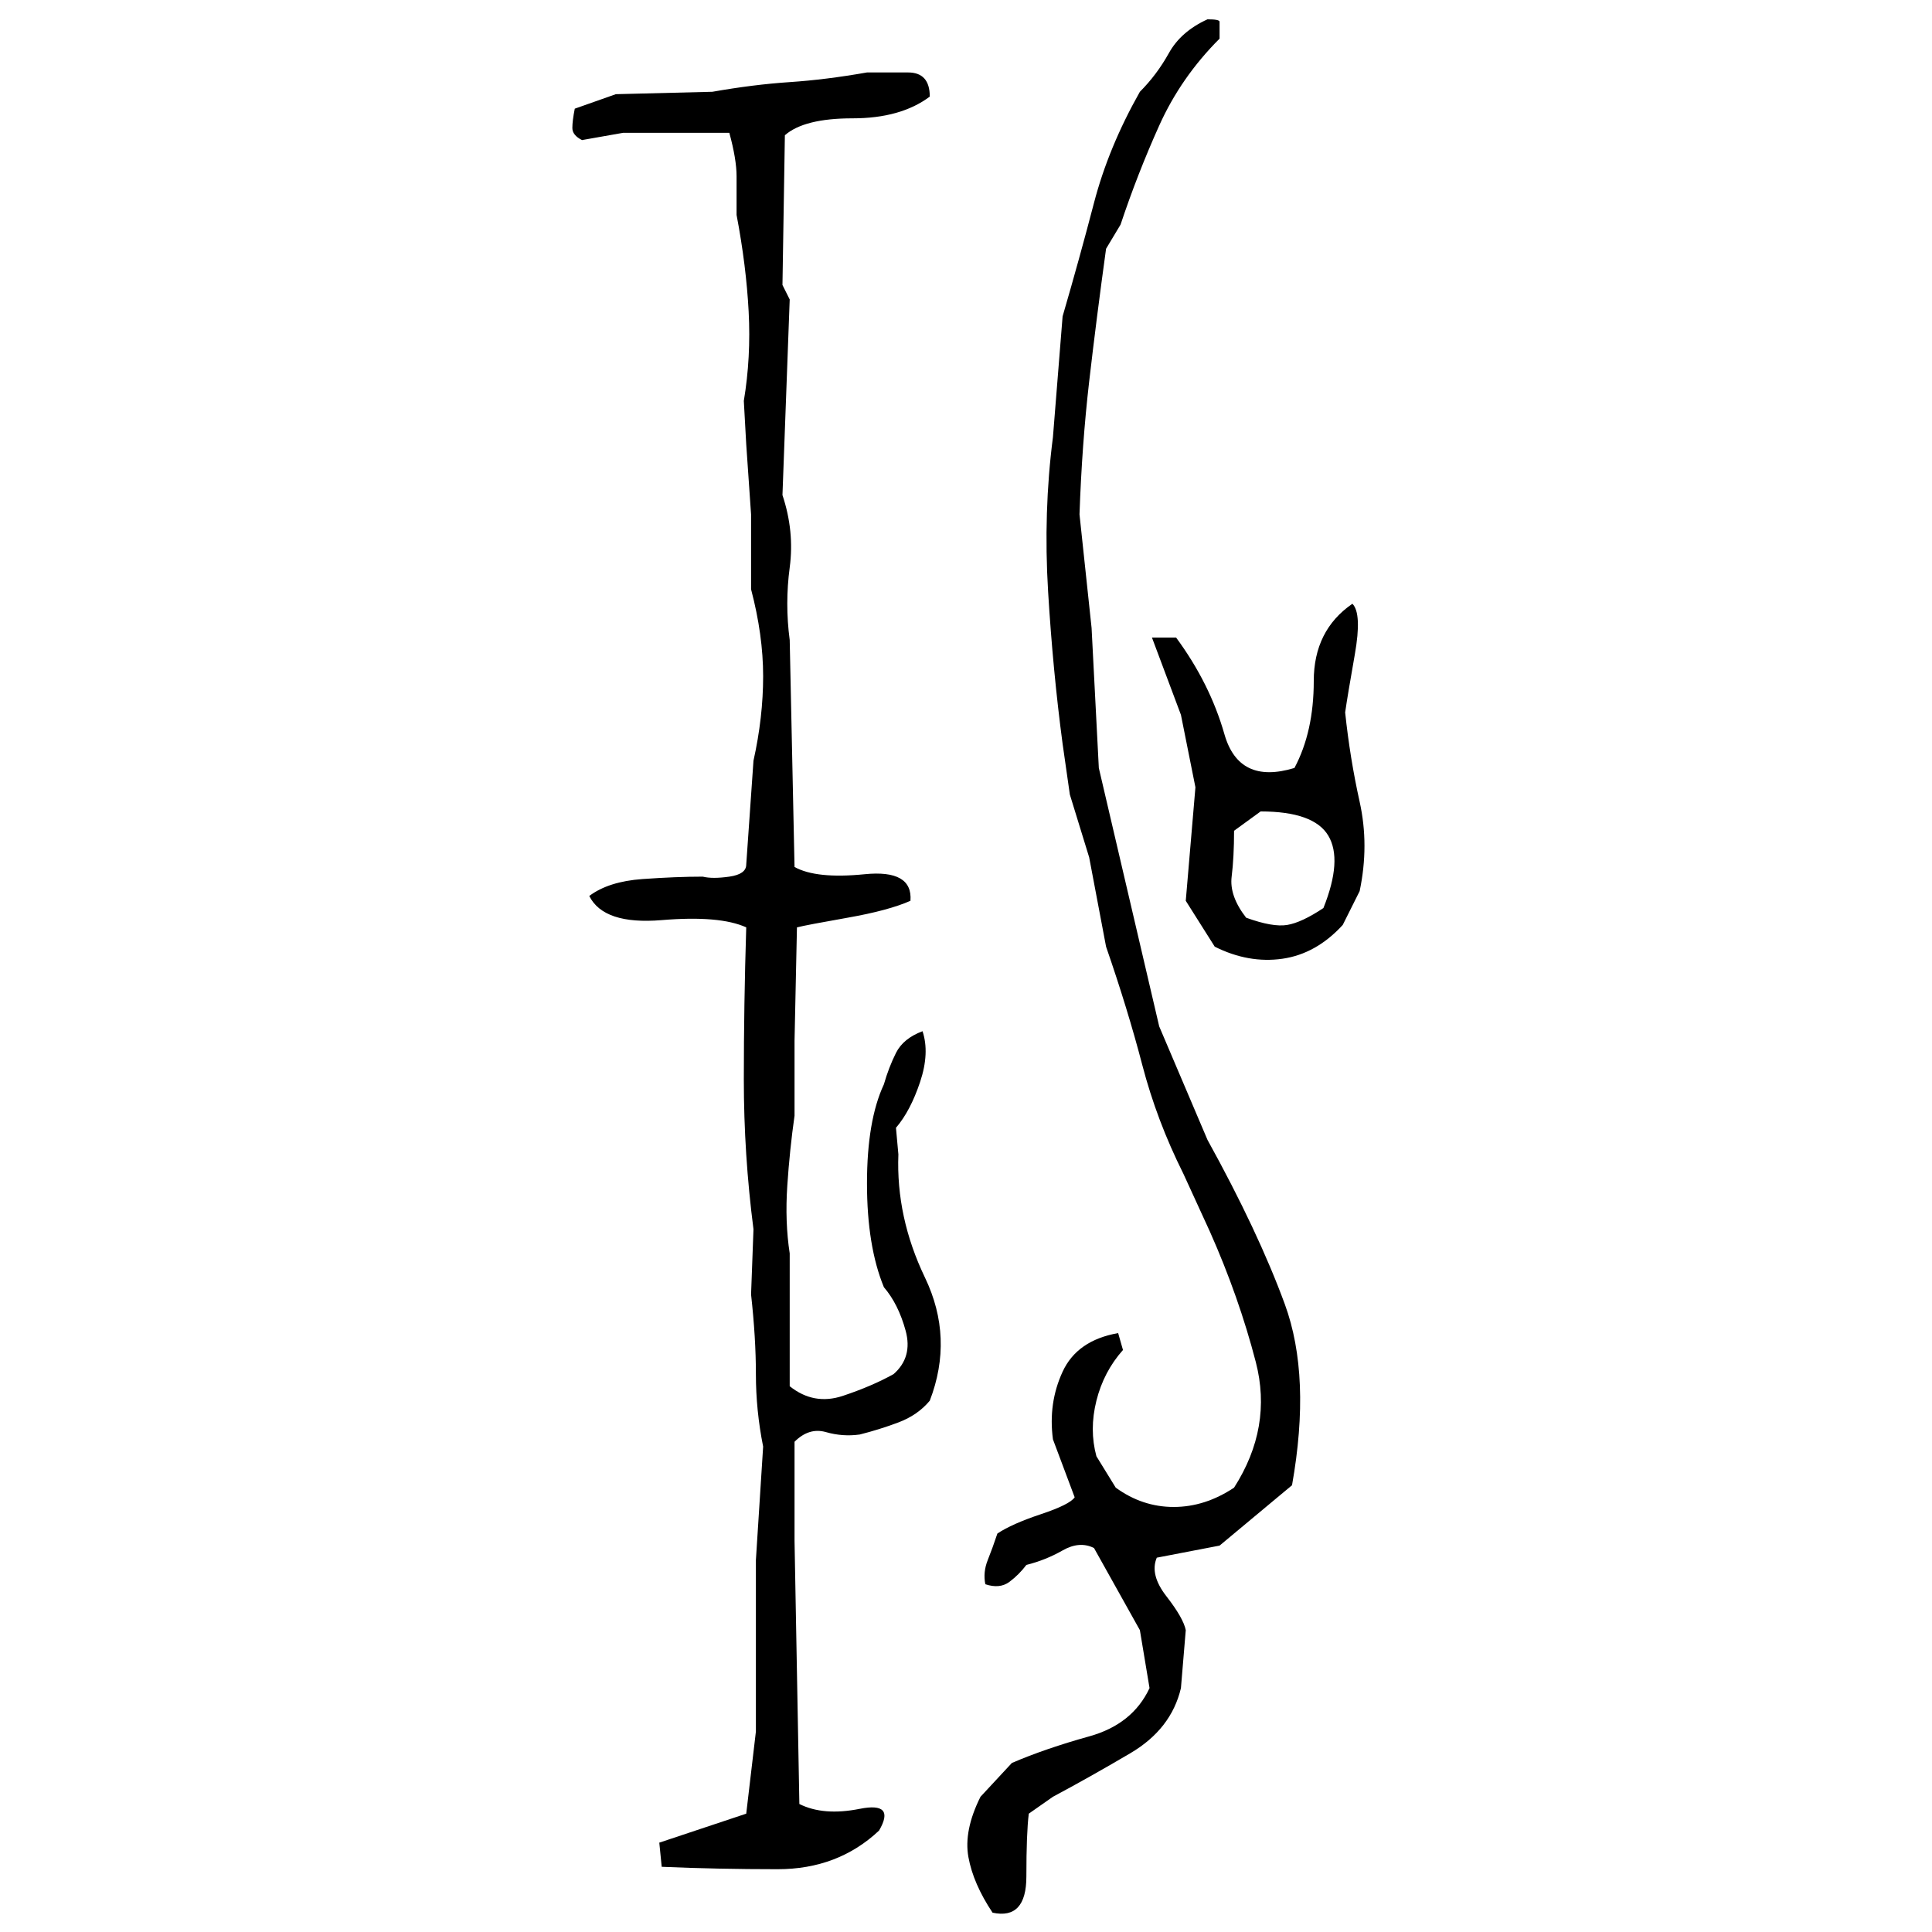 ﻿<?xml version="1.0" encoding="UTF-8" standalone="yes"?>
<svg xmlns="http://www.w3.org/2000/svg" height="100%" version="1.1" width="100%" viewBox="0 0 80 80">
  <g transform="scale(1)">
    <path fill="#000000" d="M50 0.8Q50.5 0.8 50.5 0.9T50.5 1.6Q48.9 3.2 48 5.2T46.4 9.3L45.8 10.3Q45.4 13.2 45.1 15.8T44.7 21.3L45.2 26L45.5 31.8L48.0 42.5L50 47.2Q52.1 51.0 53.2 54T53.5 61.5L50.5 64L47.9 64.5Q47.6 65.2 48.3 66.1T49.1 67.5L48.9 69.9Q48.5 71.6 46.8 72.6T43.6 74.4L42.6 75.1Q42.5 75.9 42.5 77.7T41.1 79.2Q40.3 78 40.1 76.9T40.6 74.4L41.9 73Q43.3 72.4 45.1 71.9T47.6 69.9L47.2 67.5L45.3 64.1Q44.7 63.8 44.0 64.2T42.5 64.8Q42.2 65.2 41.8 65.5T40.8 65.6Q40.7 65.1 40.9 64.6T41.3 63.5Q41.9 63.1 43.1 62.7T44.5 62.0L43.6 59.6Q43.4 58.1 44 56.8T46.3 55.2L46.5 55.9Q45.7 56.8 45.4 58.0T45.4 60.3L46.2 61.6Q47.3 62.4 48.6 62.4T51.1 61.6Q52.7 59.1 52 56.4T50.1 51.0L49.0 48.6Q47.9 46.4 47.3 44.1T45.8 39.2L45.1 35.5L44.3 32.9L44 30.8Q43.6 27.8 43.4 24.5T43.6 18.1L44.0 13.1Q44.7 10.7 45.3 8.4T47.2 3.8Q47.9 3.1 48.4 2.2T50 0.8ZM35.9 3.0Q36.7 3.0 37.6 3.0T38.5 4Q37.3 4.9 35.3 4.9T32.5 5.6L32.4 11.8L32.7 12.4L32.4 20.5Q32.9 22.0 32.7 23.5T32.7 26.5L32.9 35.9Q33.8 36.4 35.8 36.2T37.7 37.3Q36.8 37.7 35.1 38.0T33.0 38.4L32.9 43.1V46.2Q32.7 47.6 32.6 49.1T32.7 51.9L32.7 57.4Q33.7 58.2 34.9 57.8T37.0 56.9Q37.8 56.2 37.5 55.1T36.6 53.3Q35.9 51.6 35.9 49T36.6 44.9Q36.8 44.2 37.1 43.6T38.2 42.7Q38.5 43.6 38.1 44.8T37.1 46.7L37.2 47.8Q37.1 50.4 38.3 52.9T38.5 58.0Q38 58.6 37.2 58.9T35.6 59.4Q34.9 59.5 34.2 59.3T32.9 59.7V63.8L33.1 74.7Q34.1 75.2 35.6 74.9T36.4 75.8Q34.7 77.4 32.2 77.4T27.4 77.3L27.3 76.3L30.9 75.1L31.3 71.7V64.6L31.6 59.9Q31.3 58.4 31.3 56.9T31.1 53.6L31.2 50.9Q30.8 47.8 30.8 44.7T30.9 38.4Q29.8 37.9 27.4 38.1T24.4 37.1Q25.2 36.5 26.6 36.4T29.1 36.3Q29.5 36.4 30.2 36.3T30.9 35.8L31.2 31.5Q31.6 29.7 31.6 28T31.1 24.4V21.3L30.9 18.4L30.8 16.6Q31.1 14.8 31 12.9T30.5 8.9Q30.5 8 30.5 7.3T30.2 5.5H25.8L24.1 5.8Q23.7 5.6 23.7 5.3T23.8 4.5L25.5 3.9L29.5 3.8Q31.2 3.5 32.7 3.4T35.9 3.0ZM56 25Q56.4 25.4 56.1 27.1T55.7 29.5Q55.9 31.4 56.3 33.2T56.3 36.9L55.6 38.3Q54.5 39.5 53.1 39.7T50.3 39.2L49.1 37.3L49.5 32.6L48.9 29.6L47.7 26.4H48.7Q50.1 28.3 50.7 30.4T53.6 31.8Q54.4 30.3 54.4 28.2T56 25ZM51.1 34.4Q51.1 35.5 51 36.3T51.6 38Q52.7 38.4 53.3 38.3T54.8 37.6Q55.6 35.6 55 34.6T52.2 33.6L51.1 34.4Z" />
  </g>
</svg>

